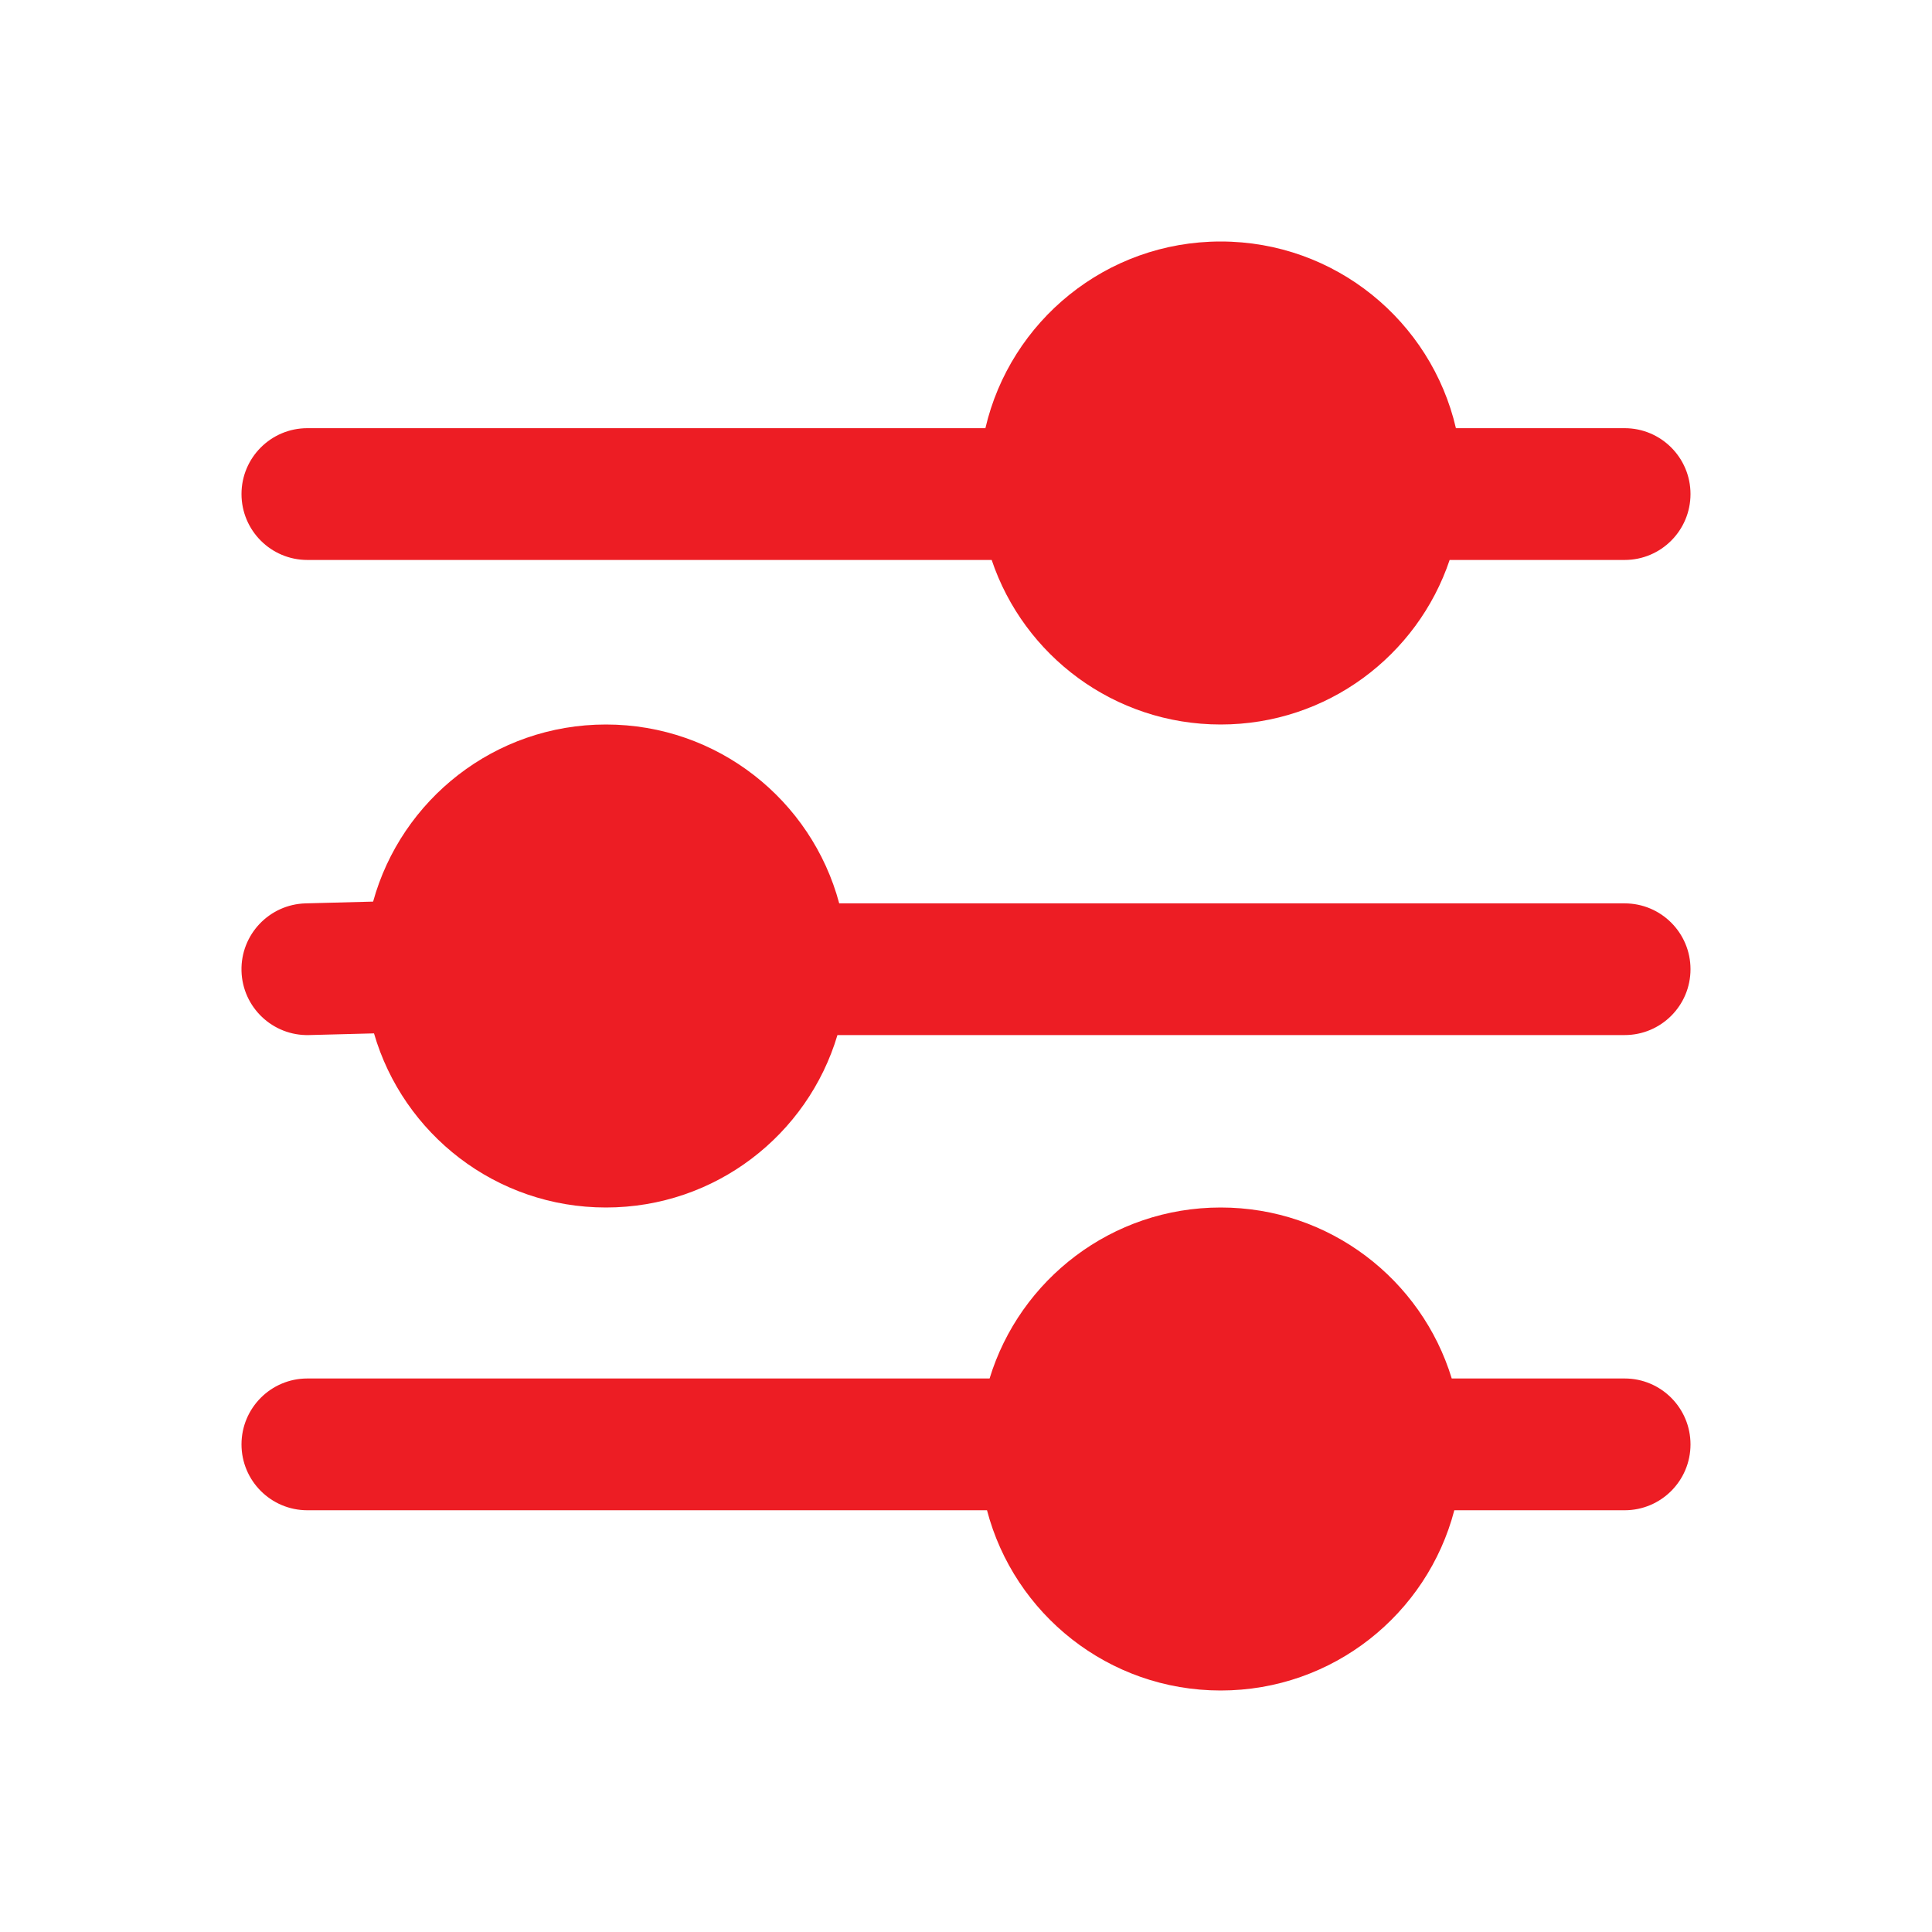 <?xml version="1.0" encoding="utf-8"?><!-- Uploaded to: SVG Repo, www.svgrepo.com, Generator: SVG Repo Mixer Tools -->
<svg width="800px" height="800px" viewBox="0 0 24 24" fill="none" xmlns="http://www.w3.org/2000/svg">
<path d="M15.164 3C13.741 3 12.55 3.99 12.241 5.319L3.818 5.319C3.366 5.319 3 5.686 3 6.137C3 6.589 3.366 6.956 3.818 6.956L12.319 6.956C12.718 8.144 13.841 9 15.164 9C16.486 9 17.609 8.144 18.008 6.956H20.182C20.634 6.956 21 6.589 21 6.137C21 5.686 20.634 5.319 20.182 5.319H18.086C17.778 3.99 16.586 3 15.164 3Z" fill="#ED1D24"/>
<path d="M7.527 9C6.147 9 4.985 9.932 4.635 11.2L3.797 11.222C3.345 11.234 2.988 11.61 3 12.062C3.012 12.513 3.388 12.87 3.84 12.858L4.646 12.837C5.008 14.086 6.161 15 7.527 15C8.886 15 10.034 14.097 10.403 12.858H20.182C20.634 12.858 21 12.492 21 12.04C21 11.588 20.634 11.222 20.182 11.222H10.425C10.083 9.942 8.915 9 7.527 9Z" fill="#ED1D24"/>
<path d="M15.164 15C13.811 15 12.668 15.895 12.293 17.124H3.818C3.366 17.124 3 17.491 3 17.943C3 18.394 3.366 18.761 3.818 18.761H12.261C12.598 20.049 13.77 21 15.164 21C16.558 21 17.73 20.049 18.066 18.761H20.182C20.634 18.761 21 18.394 21 17.943C21 17.491 20.634 17.124 20.182 17.124H18.034C17.659 15.895 16.516 15 15.164 15Z" fill="#ED1D24"/>
</svg>